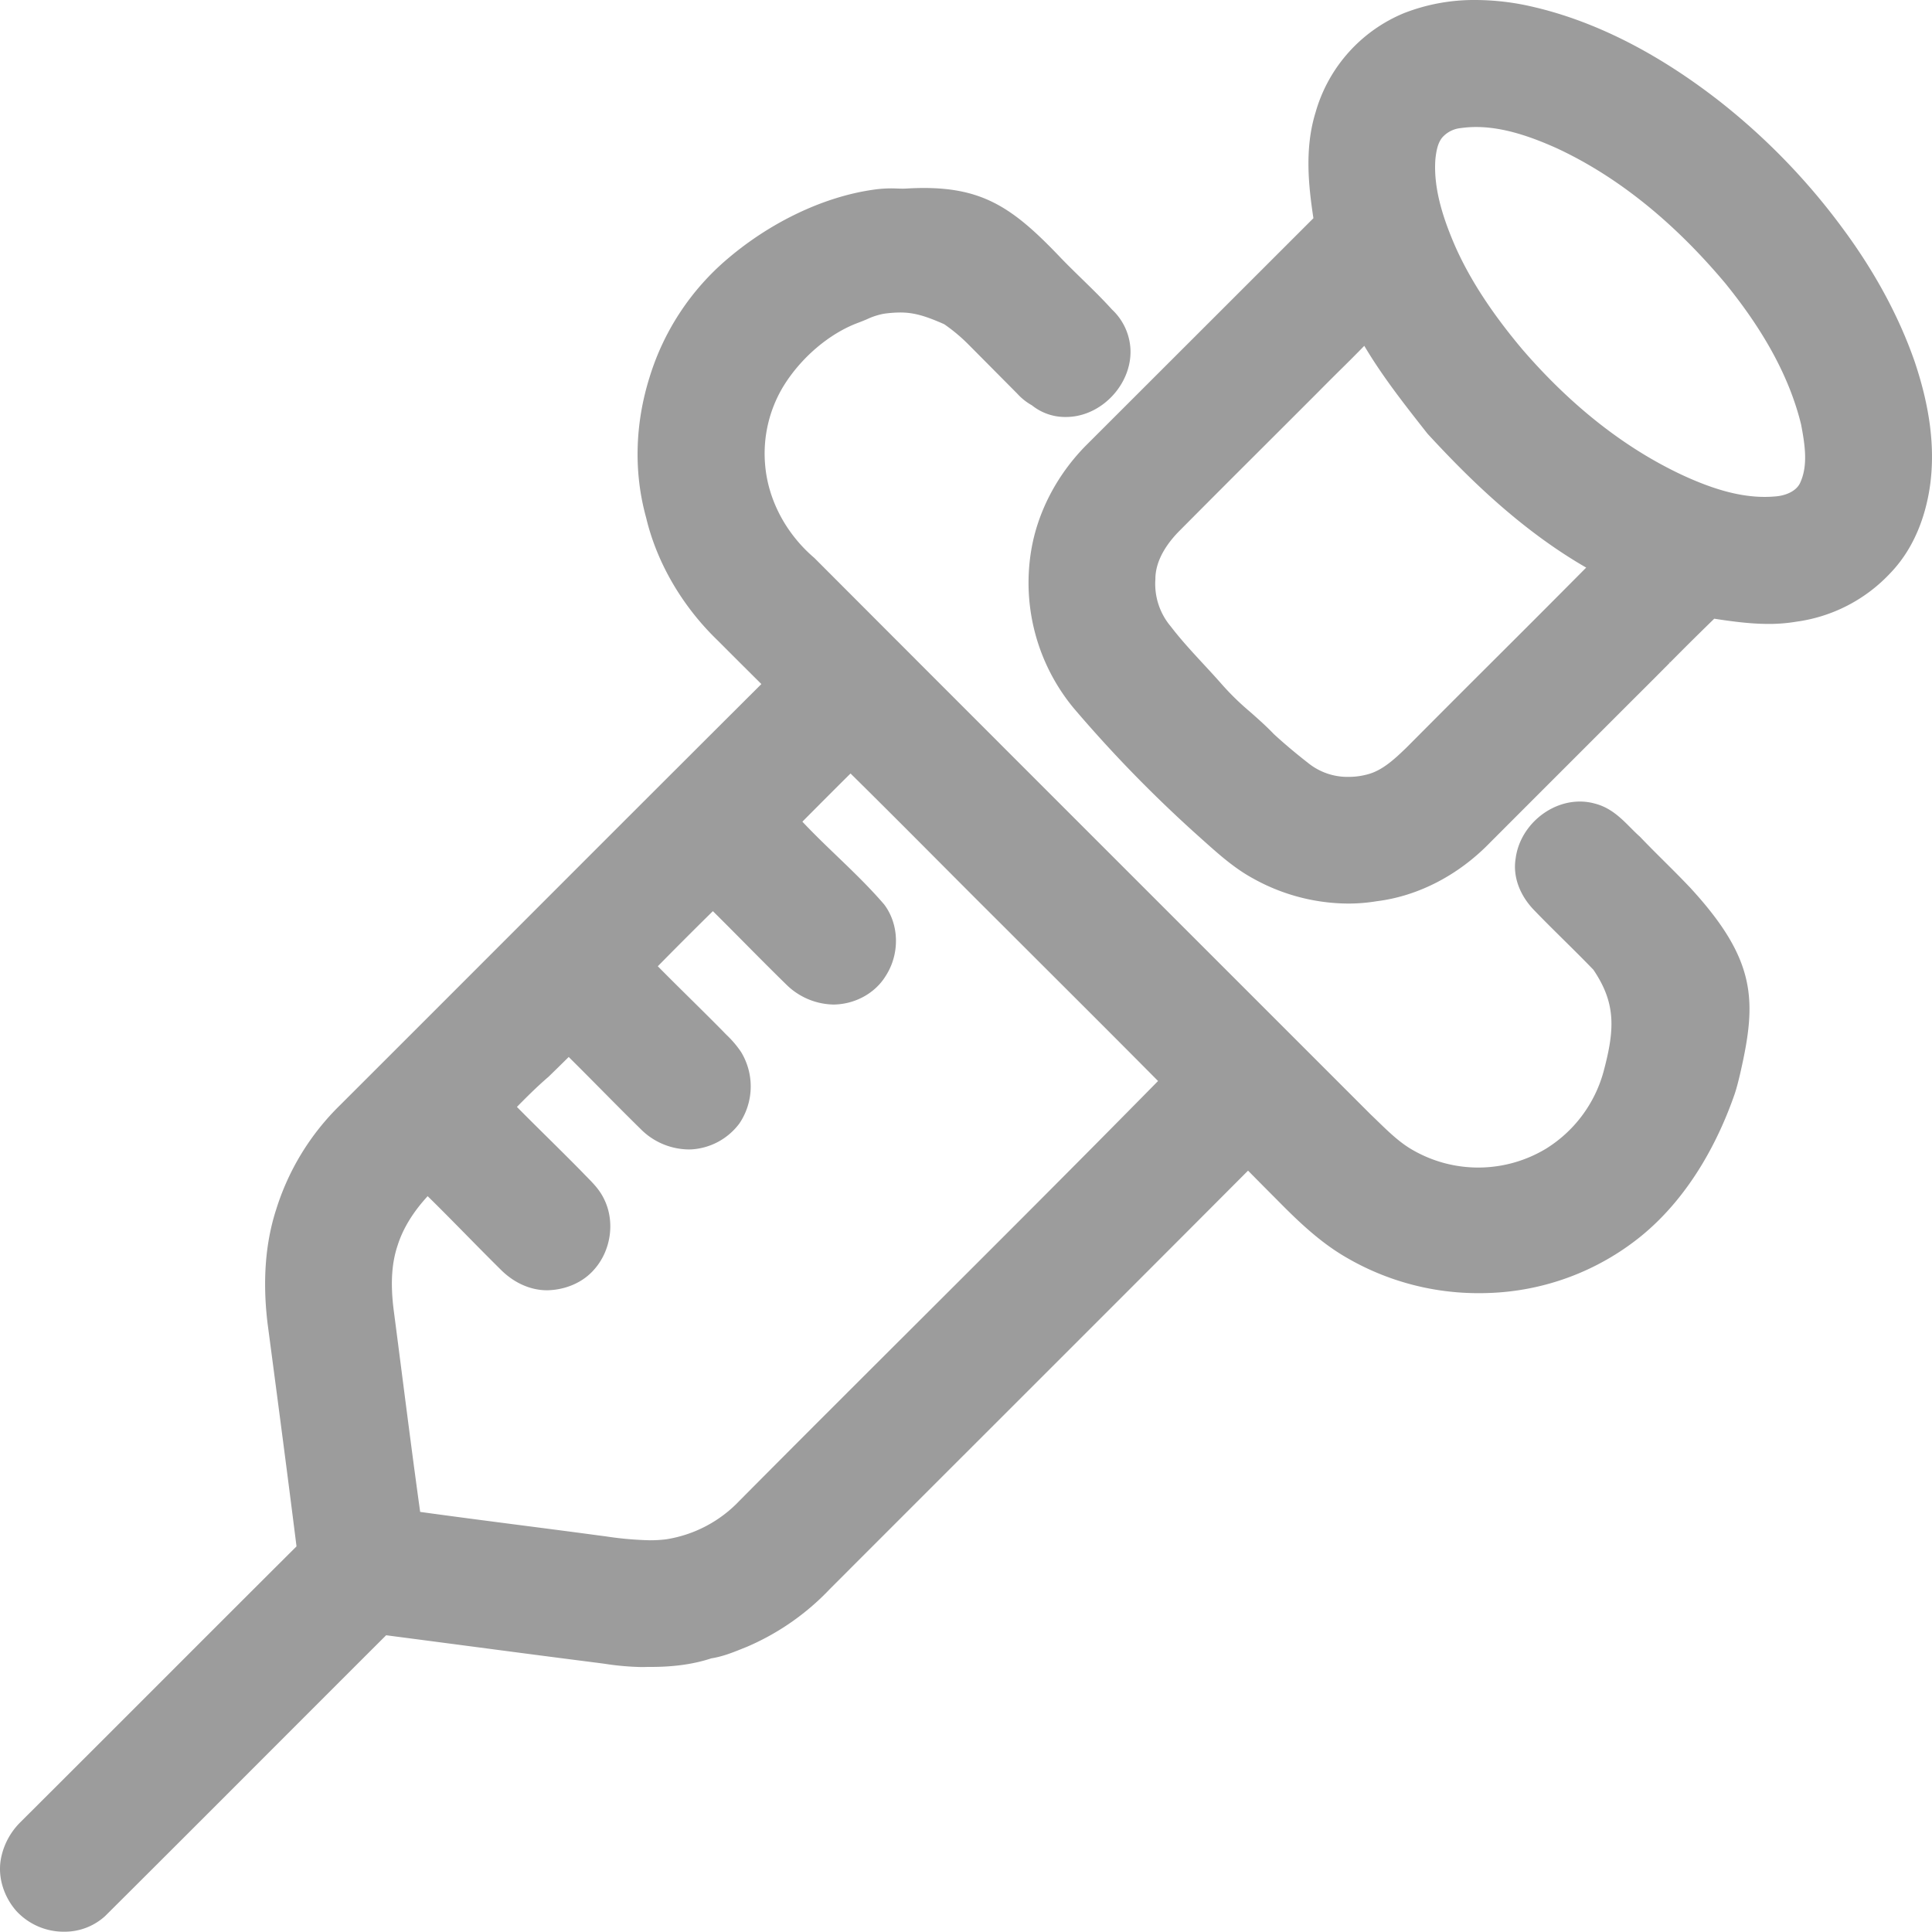<svg id="Layer_1" data-name="Layer 1" xmlns="http://www.w3.org/2000/svg" viewBox="0 0 918.594 918.454"><defs><style>.cls-1{fill:#9c9c9c;}</style></defs><title>advantages_small11</title><path class="cls-1" d="M782.6,503.842a93.554,93.554,0,0,1-44.939-11.807c-8.9-4.8-16.325-11.432-23.506-17.845l-.755-.675a631,631,0,0,1-61.362-62.7,93.569,93.569,0,0,1-20.17-74.462c2.929-18.25,12.111-36.03,25.853-50.058l39.77-39.735c21.131-21.109,36.256-36.22,68.623-68.58-2.321-15.368-4.282-33.138,1.021-50.3a72.465,72.465,0,0,1,42.222-47.272,91.609,91.609,0,0,1,33.924-6.173,120,120,0,0,1,26.579,3.1c29.4,6.685,59.275,21.688,88.787,44.59a311.835,311.835,0,0,1,58.769,60.424c15.431,20.736,27.072,42.234,34.6,63.9,7.249,21.567,9.663,40.582,7.382,58.142-1.6,11.995-6.194,29.076-19,42.353a74.9,74.9,0,0,1-44.743,23.087,77.127,77.127,0,0,1-13.218,1.053c-9.348,0-19.115-1.465-25.744-2.482-10.633,10.364-15.238,15.007-21.052,20.869l-.8-.615.71.7c-4.181,4.216-8.92,9-16.856,16.875l-27.231,27.234c-12.283,12.282-22.415,22.414-41.221,41.238-15.084,15.626-34.271,25.583-54.013,28.027A82.343,82.343,0,0,1,782.6,503.842Zm7.7-265.183c-5.032,5.153-7.184,7.278-10.1,10.158-2.644,2.611-5.9,5.823-12.424,12.407-11.092,11.107-19.123,19.123-26.486,26.471-11.445,11.422-21.33,21.285-38.478,38.543-5.378,5.327-11.792,13.677-11.836,23.23l-.007.254a31.371,31.371,0,0,0,7.25,22.28l.157.191c4.759,6.219,10.19,12.091,15.442,17.77,2.9,3.135,5.891,6.37,8.75,9.63a126.633,126.633,0,0,0,13.484,13.139c3.771,3.333,7.666,6.775,11.271,10.557,4.861,4.467,10.291,9.047,16.091,13.565l.143.117a29.788,29.788,0,0,0,19.3,6.639,34.062,34.062,0,0,0,9.3-1.284c7.057-1.916,12.98-7.613,18.206-12.641,20.021-20.128,31.5-31.577,42.6-42.649l.1-.1c11.719-11.687,22.8-22.738,42.748-42.831-31.643-18.228-56.836-43.472-75.3-63.5l-.077-.083-1.277-1.608C809.151,266.178,798.811,253.026,790.3,238.659Zm53.207-104.037a51.544,51.544,0,0,0-7.146.49l-.15.019a13.5,13.5,0,0,0-8.385,3.992c-2.575,2.6-3.329,7-3.729,10.962-1.032,14.579,4.341,29.346,9.138,40.58,7.006,16.019,17.608,32.347,32.41,49.909,23.287,26.93,48.965,47.031,76.311,59.736,15.1,6.945,27.4,10.18,38.709,10.181,1.667,0,3.333-.073,4.952-.216,4.4-.279,10.168-2.213,12.044-6.754,3.62-8.069,2.211-17.636.309-27.553-5.4-21.929-17.219-43.917-36.137-67.17-24.625-29.341-51.62-50.938-80.226-64.182C871.157,139.966,857.367,134.622,843.511,134.622Z" transform="translate(-141.635 -74.233)"/><path class="cls-1" d="M172.074,992.687a30.623,30.623,0,0,1-22.814-10.009c-5.921-6.858-8.64-15.882-7.28-24.143a33.054,33.054,0,0,1,9.2-17.765c23.782-23.7,45.137-45.062,65.789-65.718l.075-.074c20.56-20.564,41.816-41.825,65.573-65.5-4.1-32.772-8.478-65.963-12.714-98.065l-1.017-7.706c-2.466-20.117-1.116-38.366,4.009-54.248a118.682,118.682,0,0,1,30.376-49.719q39.446-39.4,78.942-78.933l1.238-1.238c39.333-39.35,80-80.032,120.184-120.086q-3.177-3.171-6.36-6.336l-.654-.651q-6.91-6.875-13.786-13.779c-16.847-16.241-28.922-36.968-33.985-58.347-5.948-21.422-5.367-44.591,1.69-66.967a119.878,119.878,0,0,1,36.968-56.068c20.535-17.513,45.7-29.49,69.048-32.855a59.706,59.706,0,0,1,8.671-.678c1.109,0,2.109.034,3.09.07.871.031,1.642.058,2.467.058.655,0,1.279-.018,1.907-.056,2.867-.171,5.63-.258,8.213-.258,28.445,0,42.746,9.91,64.042,32.125,3.584,3.779,7.37,7.47,11.031,11.04,4.79,4.672,9.734,9.495,14.353,14.6a27.705,27.705,0,0,1,8.8,19.011c.656,15.925-12.77,30.9-28.733,32.031-.651.046-1.316.07-1.977.07a25.193,25.193,0,0,1-16.17-5.563A27.558,27.558,0,0,1,625.3,261.4l-10.189-10.265q-6.4-6.457-12.806-12.9a81.349,81.349,0,0,0-11.73-9.849c-9.409-4.167-14.7-5.574-20.95-5.574a57.135,57.135,0,0,0-7.813.607,32.926,32.926,0,0,0-7.979,2.606c-1.351.563-2.745,1.145-4.264,1.709-13.778,5.113-27.5,16.891-35.806,30.738a61.754,61.754,0,0,0-8.344,36.685c1.353,16.569,9.805,32.668,23.19,44.166l.094.082.215.2c58.643,58.763,118.234,118.34,175.863,175.956l.88.88q43.849,43.839,87.689,87.687c1.048.991,2.2,2.109,3.356,3.23,5.156,5,10.463,10.153,16.46,13.568a62.369,62.369,0,0,0,63.625-.587,62.49,62.49,0,0,0,27.217-36.4c5.416-20.16,6.083-32.588-4.768-48.617-4.591-4.781-9.409-9.542-14.068-14.146-4.638-4.583-9.4-9.288-13.968-14.035-7.086-7.24-10.345-16.26-8.935-24.741,1.912-14.906,15.6-27.063,30.515-27.063a26.75,26.75,0,0,1,7.338,1.023c7.384,1.956,12.231,6.827,16.919,11.537,1.4,1.41,2.727,2.74,4.092,3.949l.1.086.239.236c3.7,3.875,7.536,7.7,11.249,11.391,4.159,4.139,8.46,8.419,12.595,12.8,31.557,34.277,31.5,53.669,24.038,86.868-.776,3.458-1.936,8.249-3.048,11.443-6.917,19.86-20.264,47.682-44.571,67.44a121.325,121.325,0,0,1-72.575,26.9c-1.407.049-2.854.074-4.292.074a124.5,124.5,0,0,1-63.34-17.1c-12.587-7.3-23.093-17.5-32.773-27.335-4.606-4.605-9.221-9.268-13.722-13.822-41.056,41.2-82.367,82.488-122.326,122.425l-.076.075q-38.224,38.2-76.426,76.422a118.667,118.667,0,0,1-39.574,27.535l-2.044.818c-4.627,1.86-9.412,3.784-14.751,4.614-8.289,2.746-17.706,4.081-28.783,4.081q-.76,0-1.52-.008c-.792.042-1.826.066-2.847.066a130.5,130.5,0,0,1-17.537-1.555c-1.628-.22-3.241-.437-4.853-.636-19.975-2.539-40.149-5.194-59.66-7.763l-.54-.07q-19.431-2.56-38.866-5.093c-19.858,19.816-38.049,38.022-55.989,55.978l-1.112,1.112c-25.13,25.151-48.865,48.907-76.467,76.383l-.129.124A28.569,28.569,0,0,1,172.074,992.687Zm169.332-199.6c15.951,2.21,32.137,4.3,47.8,6.33l.242.031c11.787,1.524,23.976,3.1,36.232,4.749,1.3.167,2.647.344,3.993.523a162.073,162.073,0,0,0,20.862,1.855,62.664,62.664,0,0,0,7.868-.464,61.037,61.037,0,0,0,34.768-18.27c27.44-27.641,55.226-55.362,82.1-82.171l.317-.317c38.333-38.245,77.964-77.785,116.658-117.143-17.291-17.448-34.875-35-51.885-51.979l-1.013-1.011q-11.284-11.264-22.558-22.535c-9.592-9.542-19.309-19.295-28.706-28.727l-.353-.354c-13.6-13.656-27.663-27.769-41.7-41.6-7.186,7.106-16.119,16.092-22.89,22.906,5.275,5.628,10.921,11.053,16.389,16.307,7.543,7.249,15.335,14.735,22.369,22.908l.077.09.168.215c7.11,9.568,7.333,23.507.555,33.913-5.03,8.159-14.46,13.345-24.6,13.515h-.218a32.779,32.779,0,0,1-21.906-9.036c-6.732-6.567-13.346-13.229-19.751-19.688l-.7-.71c-4.847-4.889-9.853-9.937-14.936-14.97-8.086,7.938-17.328,17.183-26.189,26.2,5.111,5.187,10.311,10.326,15.346,15.3,5.061,5,10.294,10.176,15.452,15.409.643.675,1.234,1.273,1.823,1.869l.08.08a48.289,48.289,0,0,1,6.9,8.125,31.5,31.5,0,0,1-.753,33.878,30.661,30.661,0,0,1-22.9,12.411c-.5.019-.864.026-1.232.026a32.646,32.646,0,0,1-22.131-8.975c-6.576-6.445-13.069-13-19.349-19.339-5.119-5.168-10.371-10.471-15.6-15.65l-1.347,1.33c-2.236,2.21-3.806,3.761-8.141,7.978l-.2.183c-5.462,4.7-10.544,9.779-14.935,14.253,4.781,4.848,9.643,9.655,14.352,14.311l.073.072c5.559,5.5,11.307,11.179,16.906,16.906.708.751,1.363,1.415,2.019,2.08,3,3.048,6.108,6.2,8.176,10.626,5.222,10.713,3.187,24.493-4.957,33.494-5.17,5.87-13.111,9.4-21.776,9.682l-.494.006c-7.634,0-15.252-3.3-21.463-9.282-5.764-5.686-11.447-11.461-16.942-17.046-5.981-6.08-12.131-12.33-18.331-18.413-6.968,7.554-11.777,15.44-14.3,23.452-2.779,8.261-3.4,17.74-1.965,29.851,1.295,9.9,2.578,19.872,3.86,29.845l.079.612C335.44,748.461,338.328,770.92,341.406,793.083Z" transform="translate(-141.635 -74.233)"/></svg>